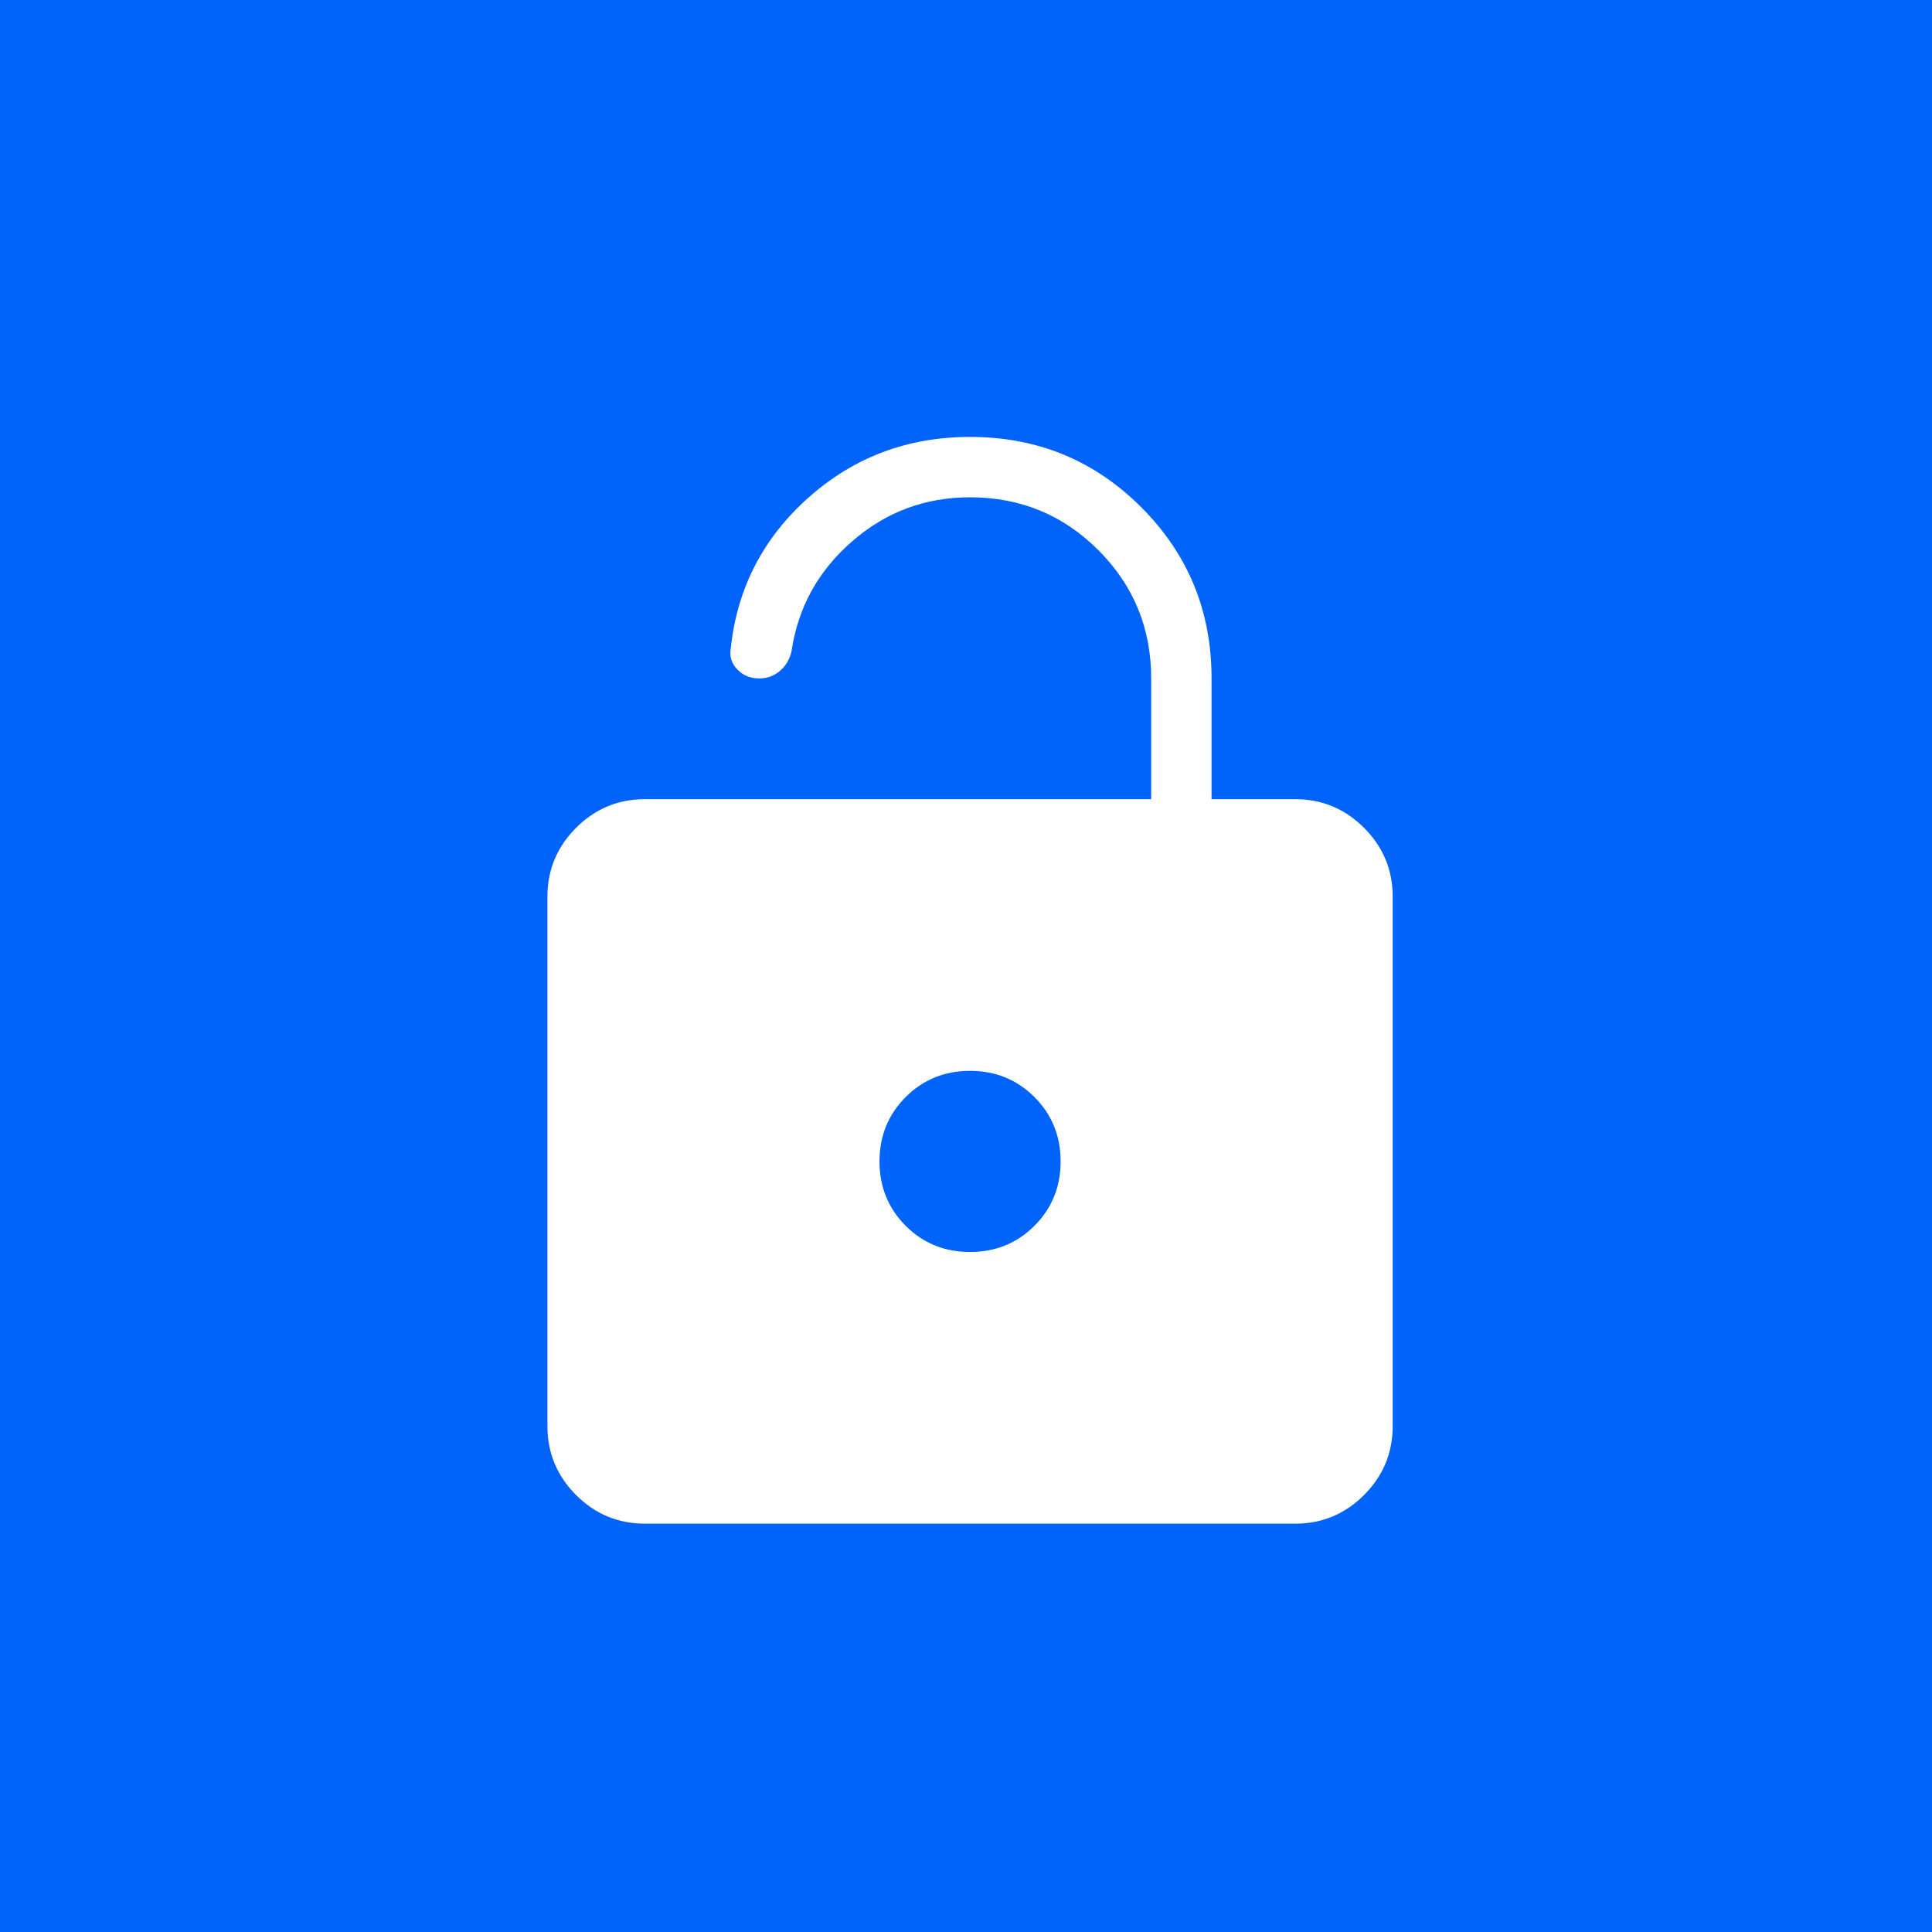 <svg xmlns="http://www.w3.org/2000/svg" width="40" height="40" viewBox="0 0 40 40" fill="none"><rect width="40" height="40" fill="#0064FA"></rect><g><path d="M13.353 31.546C12.798 31.546 12.322 31.348 11.927 30.953C11.532 30.557 11.334 30.082 11.334 29.526V18.565C11.334 18.01 11.532 17.534 11.927 17.139C12.322 16.744 12.798 16.546 13.353 16.546H23.834V14.046C23.834 13.004 23.469 12.119 22.74 11.39C22.011 10.661 21.126 10.296 20.084 10.296C19.151 10.296 18.335 10.602 17.636 11.213C16.936 11.824 16.52 12.582 16.387 13.486C16.348 13.654 16.267 13.79 16.145 13.893C16.023 13.995 15.88 14.046 15.718 14.046C15.534 14.046 15.382 13.983 15.263 13.858C15.144 13.733 15.099 13.587 15.13 13.418C15.263 12.178 15.799 11.139 16.739 10.302C17.679 9.465 18.794 9.046 20.084 9.046C21.477 9.046 22.658 9.531 23.628 10.502C24.599 11.472 25.084 12.653 25.084 14.046V16.546H26.815C27.37 16.546 27.845 16.744 28.241 17.139C28.636 17.534 28.834 18.01 28.834 18.565V29.526C28.834 30.082 28.636 30.557 28.241 30.953C27.845 31.348 27.37 31.546 26.815 31.546H13.353ZM20.084 25.921C20.611 25.921 21.055 25.74 21.417 25.379C21.778 25.017 21.959 24.573 21.959 24.046C21.959 23.519 21.778 23.074 21.417 22.713C21.055 22.352 20.611 22.171 20.084 22.171C19.557 22.171 19.112 22.352 18.751 22.713C18.39 23.074 18.209 23.519 18.209 24.046C18.209 24.573 18.39 25.017 18.751 25.379C19.112 25.74 19.557 25.921 20.084 25.921Z" fill="white"></path></g></svg>